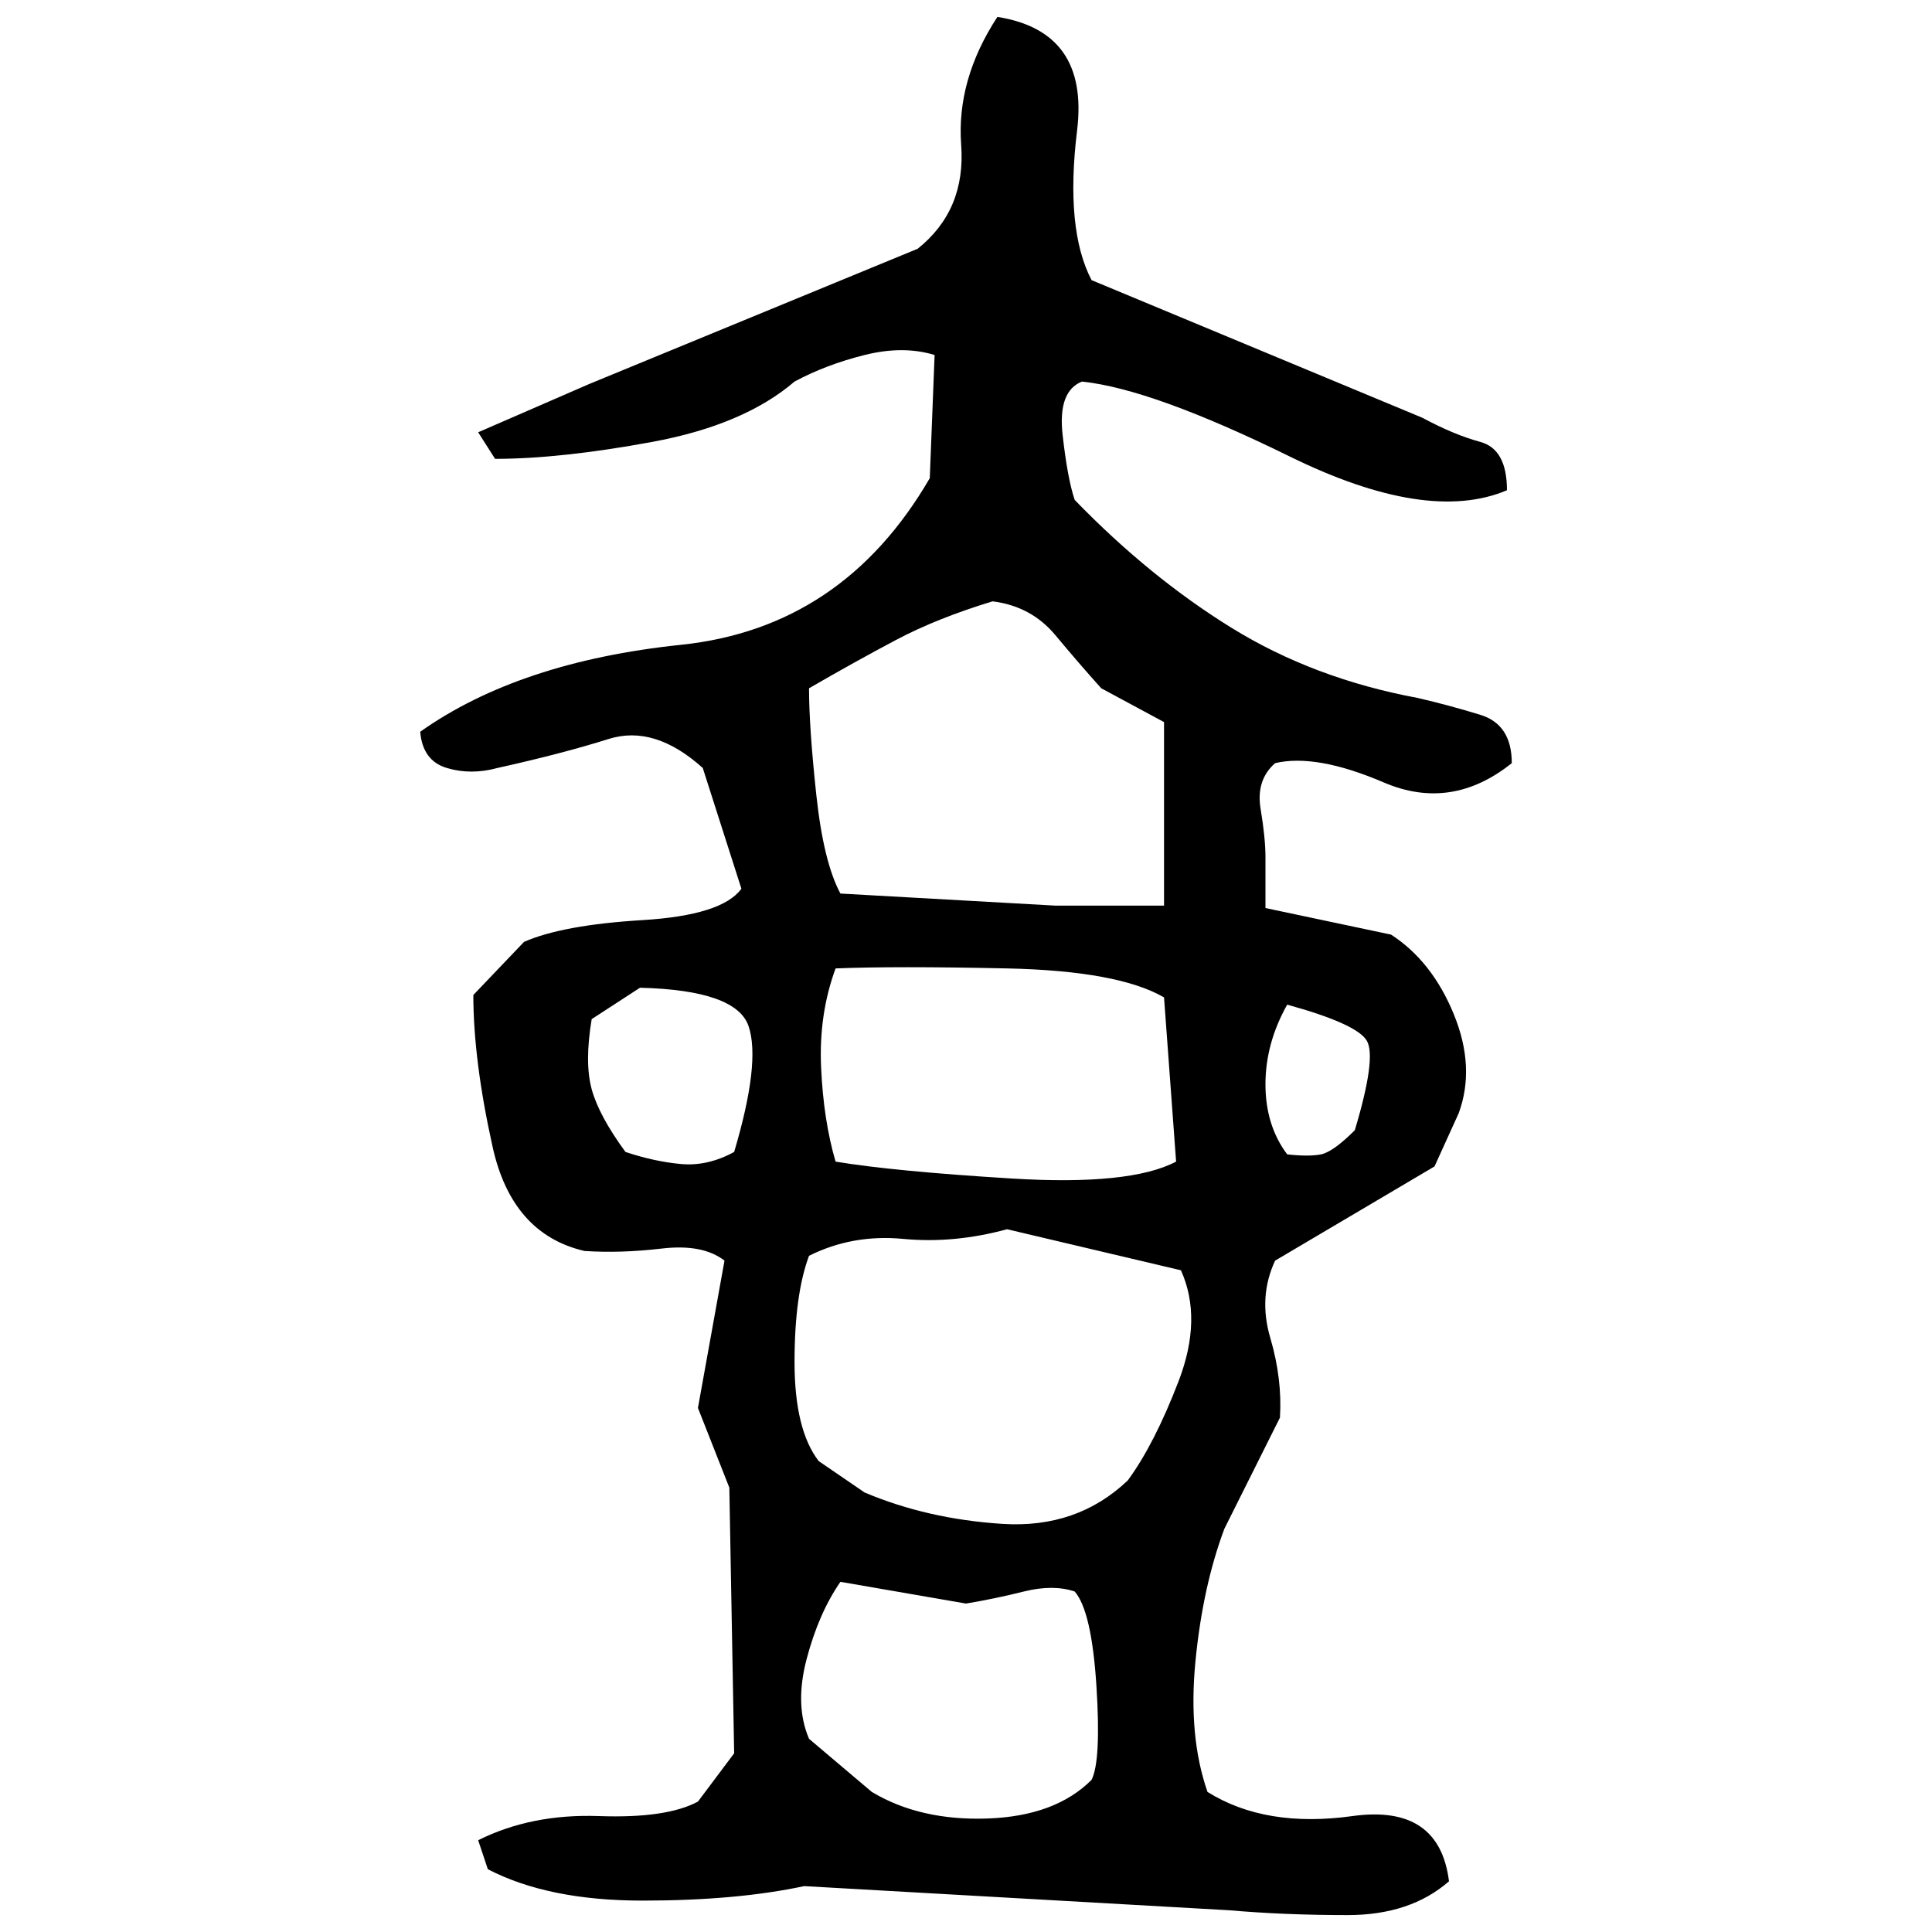 ﻿<?xml version="1.0" encoding="UTF-8" standalone="yes"?>
<svg xmlns="http://www.w3.org/2000/svg" height="100%" version="1.1" width="100%" viewBox="0 0 80 80">
  <g transform="scale(1)">
    <path fill="#000000" d="M41.3 0.7Q45.1 1.3 44.6 5.4T45.2 11.6L58.9 17.3Q60.2 18.0 61.3 18.3T62.4 20.3Q59.1 21.7 53.4 18.9T44.8 15.8Q43.8 16.2 44 18T44.5 20.7Q47.6 23.9 51.0 26T58.7 28.9Q60 29.2 61.3 29.6T62.6 31.6Q60.1 33.6 57.3 32.4T52.8 31.6Q52 32.3 52.2 33.5T52.4 35.5V37.6L57.6 38.7Q59.3 39.8 60.2 42.0T60.4 46.1L59.4 48.3L52.8 52.2Q52.1 53.7 52.6 55.4T53 58.7L50.7 63.3Q49.8 65.7 49.5 68.8T50.0 74.2Q52.4 75.7 56 75.2T60 77.9Q58.4 79.3 55.8 79.3T50.9 79.1L33.3 78.1Q30.5 78.7 26.6 78.7T20.2 77.4L19.8 76.2Q22.0 75.1 24.8 75.2T28.9 74.6L30.4 72.6L30.2 61.6L28.9 58.3L30 52.2Q29.1 51.5 27.4 51.7T24.2 51.8Q21.2 51.1 20.4 47.5T19.6 41.2L21.7 39.0Q23.3 38.3 26.6 38.1T30.7 36.8L29.1 31.8Q27.1 30.0 25.2 30.6T20.6 31.8Q19.5 32.1 18.5 31.8T17.4 30.3Q21.5 27.4 28.2 26.7T38.5 19.8L38.7 14.7Q37.4 14.3 35.8 14.7T32.9 15.8Q30.8 17.6 27.0 18.3T20.5 19.0L19.8 17.9L24.4 15.9L38 10.3Q40 8.7 39.8 6.0T41.3 0.7ZM38.8 25.6T37.1 26.5T33.5 28.5Q33.5 30.1 33.8 32.9T34.8 37L43.7 37.5H48.2V29.9L45.6 28.5Q44.7 27.5 43.7 26.3T41.1 24.9Q38.8 25.6 37.1 26.5ZM33.9 42T34.0 44.2T34.6 48.1Q37 48.5 41.9 48.8T48.7 48.1L48.2 41.3Q46.3 40.2 41.7 40.1T34.6 40.1Q33.9 42 34.0 44.2ZM24.5 42.2Q24.2 44 24.5 45.1T25.9 47.7Q27.1 48.1 28.2 48.2T30.4 47.7Q31.5 44 31.0 42.5T26.5 40.9L24.5 42.2ZM52.4 43.2T52.4 44.9T53.3 47.8Q54.2 47.9 54.7 47.8T56.1 46.8Q57 43.8 56.6 43.1T53.3 41.6Q52.4 43.2 52.4 44.9ZM39.5 51.5T37.4 51.3T33.5 52Q32.9 53.6 32.9 56.4T33.9 60.5L35.8 61.8Q38.4 62.9 41.5 63.1T46.7 61.3Q47.8 59.8 48.8 57.2T48.9 52.6L41.7 50.9Q39.5 51.5 37.4 51.3ZM33.9 66.8T33.4 68.7T33.5 72L36.1 74.2Q38.1 75.4 40.9 75.3T45.2 73.7Q45.6 72.9 45.4 69.8T44.5 65.9Q43.6 65.6 42.4 65.9T40 66.4L34.8 65.5Q33.9 66.8 33.4 68.7Z" />
  </g>
</svg>
